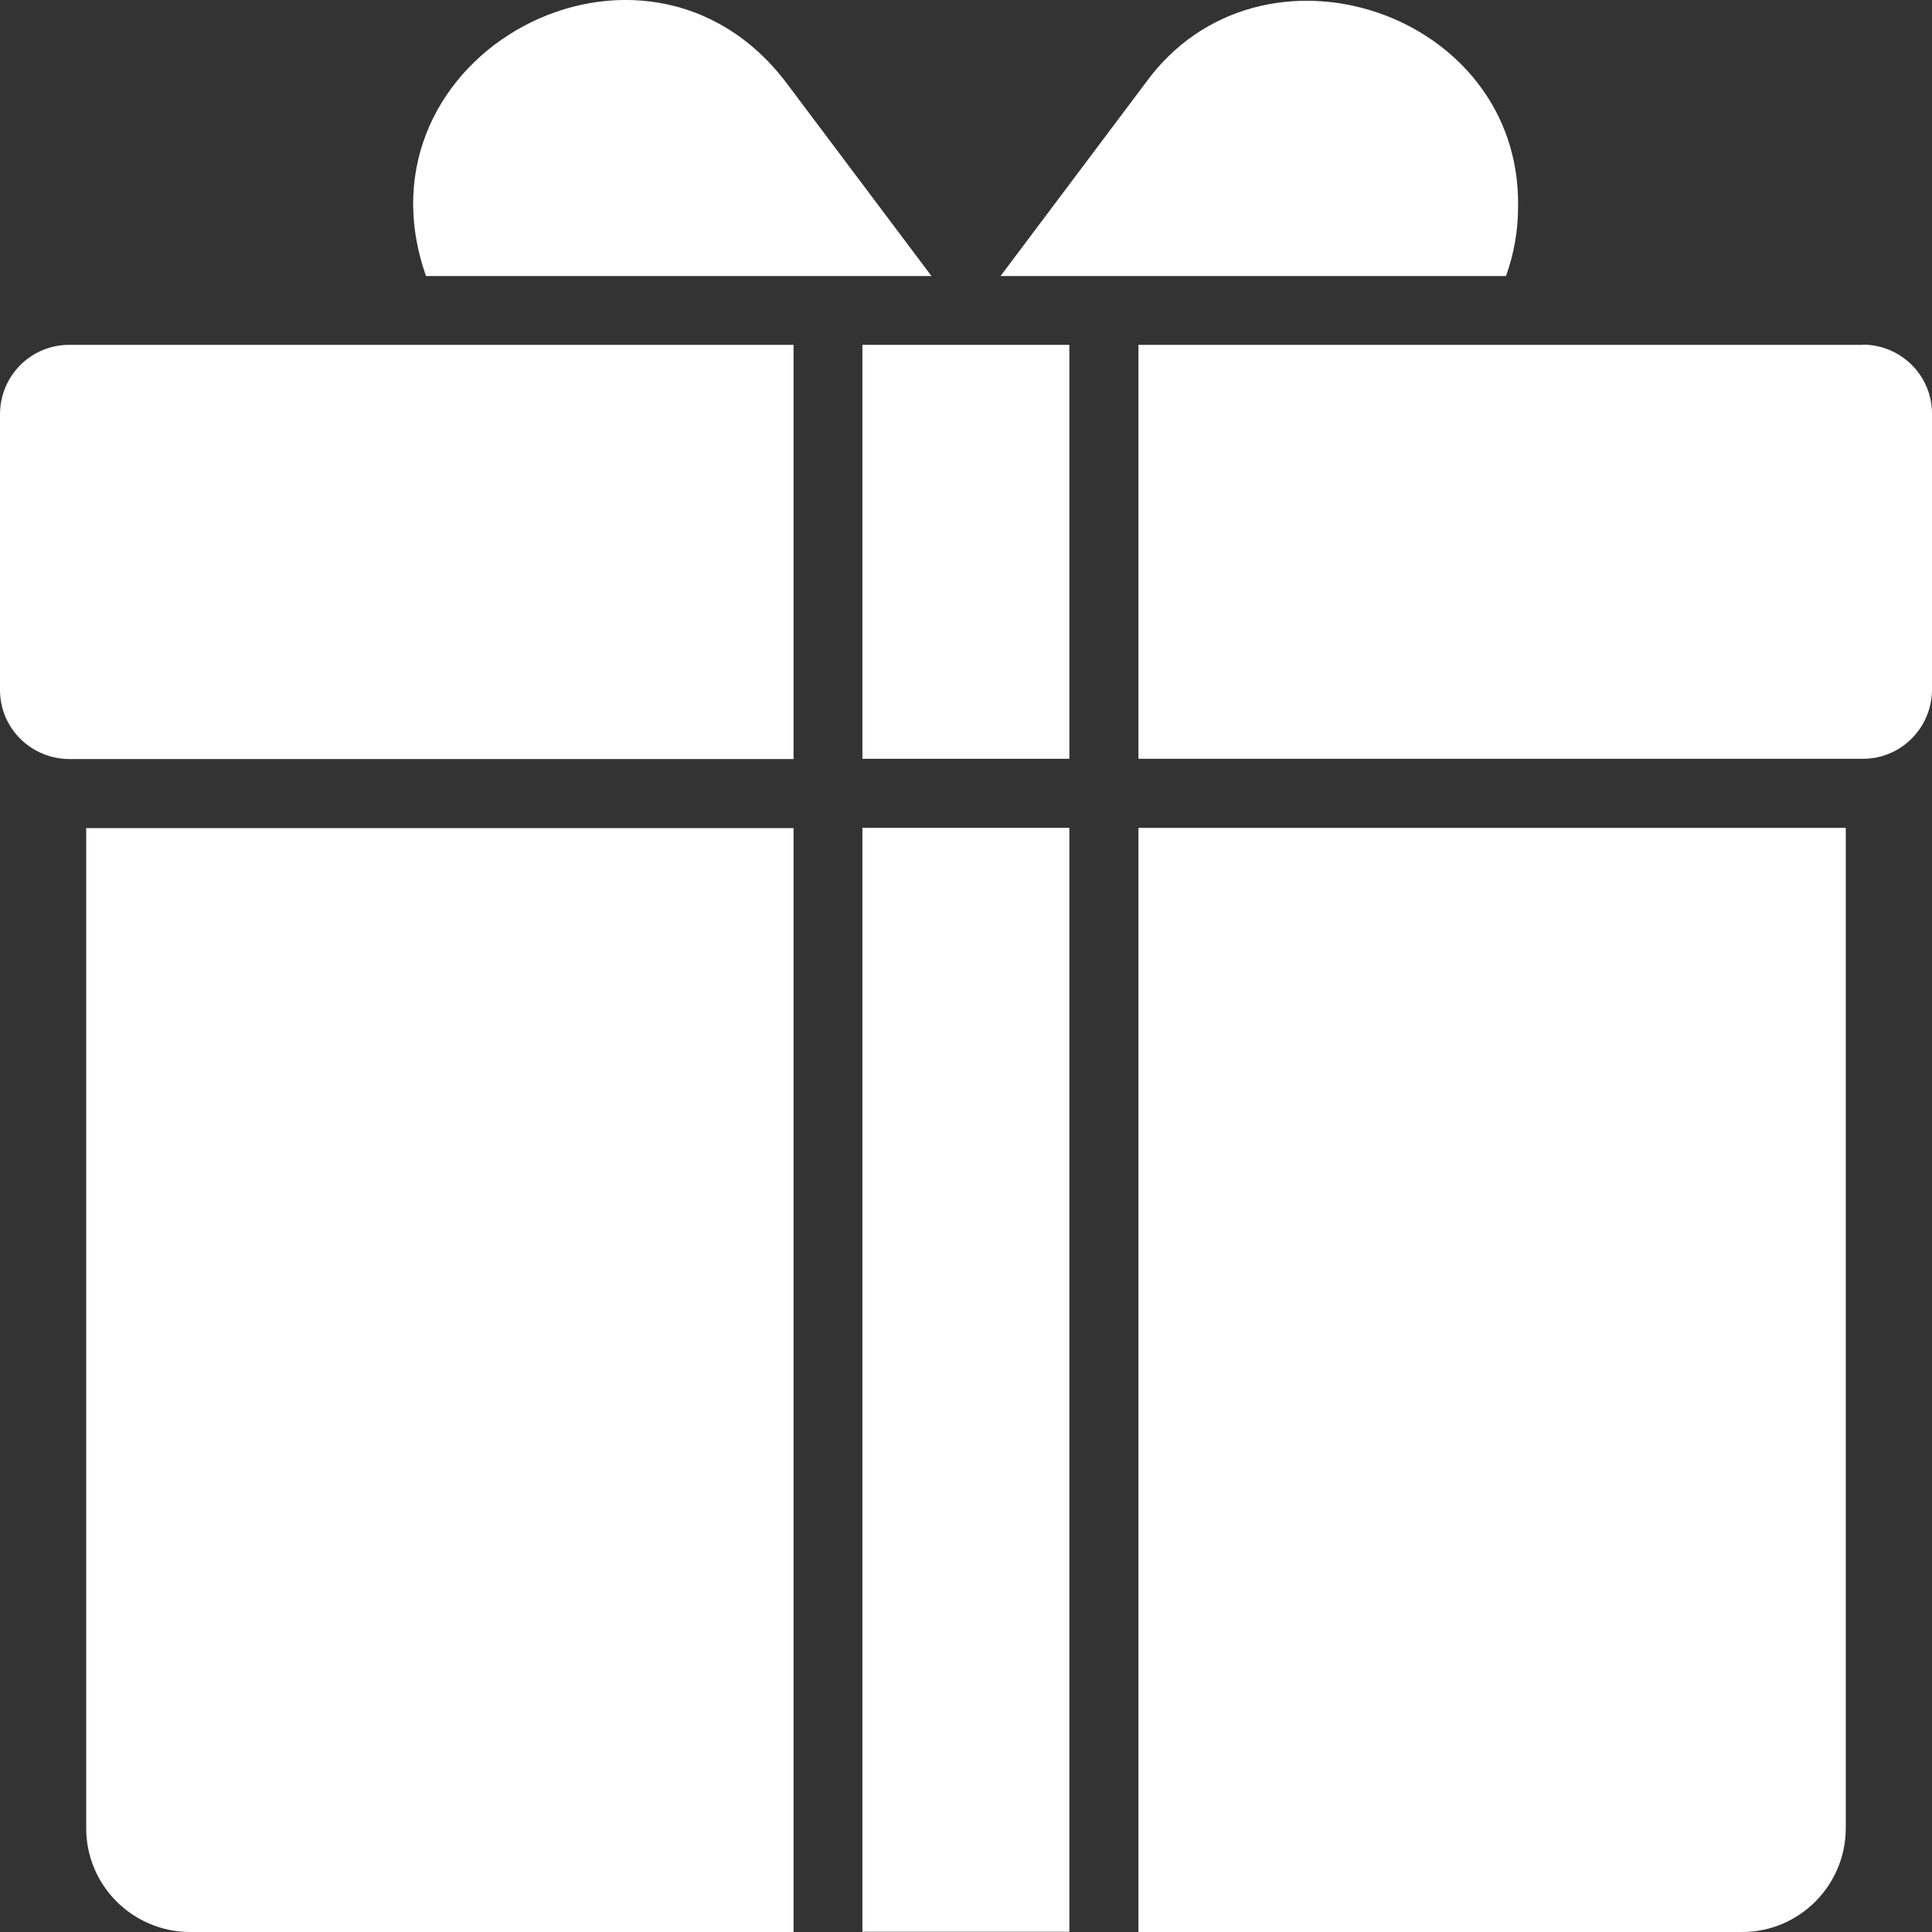 <?xml version="1.0" encoding="UTF-8"?><svg id="_レイヤー_1" xmlns="http://www.w3.org/2000/svg" viewBox="0 0 80 80"><rect x="0" y="0" width="80" height="80" fill="#333333" stroke="none"/><path d="m3.57,75.71c0,2.36,1.92,4.28,4.29,4.29h25v-45.71H3.57v41.43Z" style="fill:#fff; stroke-width:0px;"/><rect x="35.71" y="34.28" width="8.57" height="45.71" style="fill:#fff; stroke-width:0px;"/><path d="m47.14,80h25c2.36,0,4.28-1.92,4.29-4.29v-41.43h-29.29v45.71Z" style="fill:#fff; stroke-width:0px;"/><path d="m0,17.14v11.43c0,1.58,1.28,2.85,2.86,2.86h30V14.28H2.86c-1.58,0-2.85,1.28-2.86,2.86Z" style="fill:#fff; stroke-width:0px;"/><rect x="35.71" y="14.28" width="8.57" height="17.14" style="fill:#fff; stroke-width:0px;"/><path d="m77.14,14.28h-30v17.14h30c1.58,0,2.85-1.28,2.86-2.86v-11.43c0-1.58-1.28-2.85-2.86-2.86Z" style="fill:#fff; stroke-width:0px;"/><path d="m38.57,11.43l-6-7.99c-5.87-7.77-18.16-1.2-14.93,7.99h20.93Z" style="fill:#fff; stroke-width:0px;"/><path d="m62.86,8.57c.14-8.11-10.68-11.7-15.43-5.13l-6,7.99h20.93c.33-.92.5-1.88.5-2.86Z" style="fill:#fff; stroke-width:0px;"/></svg>